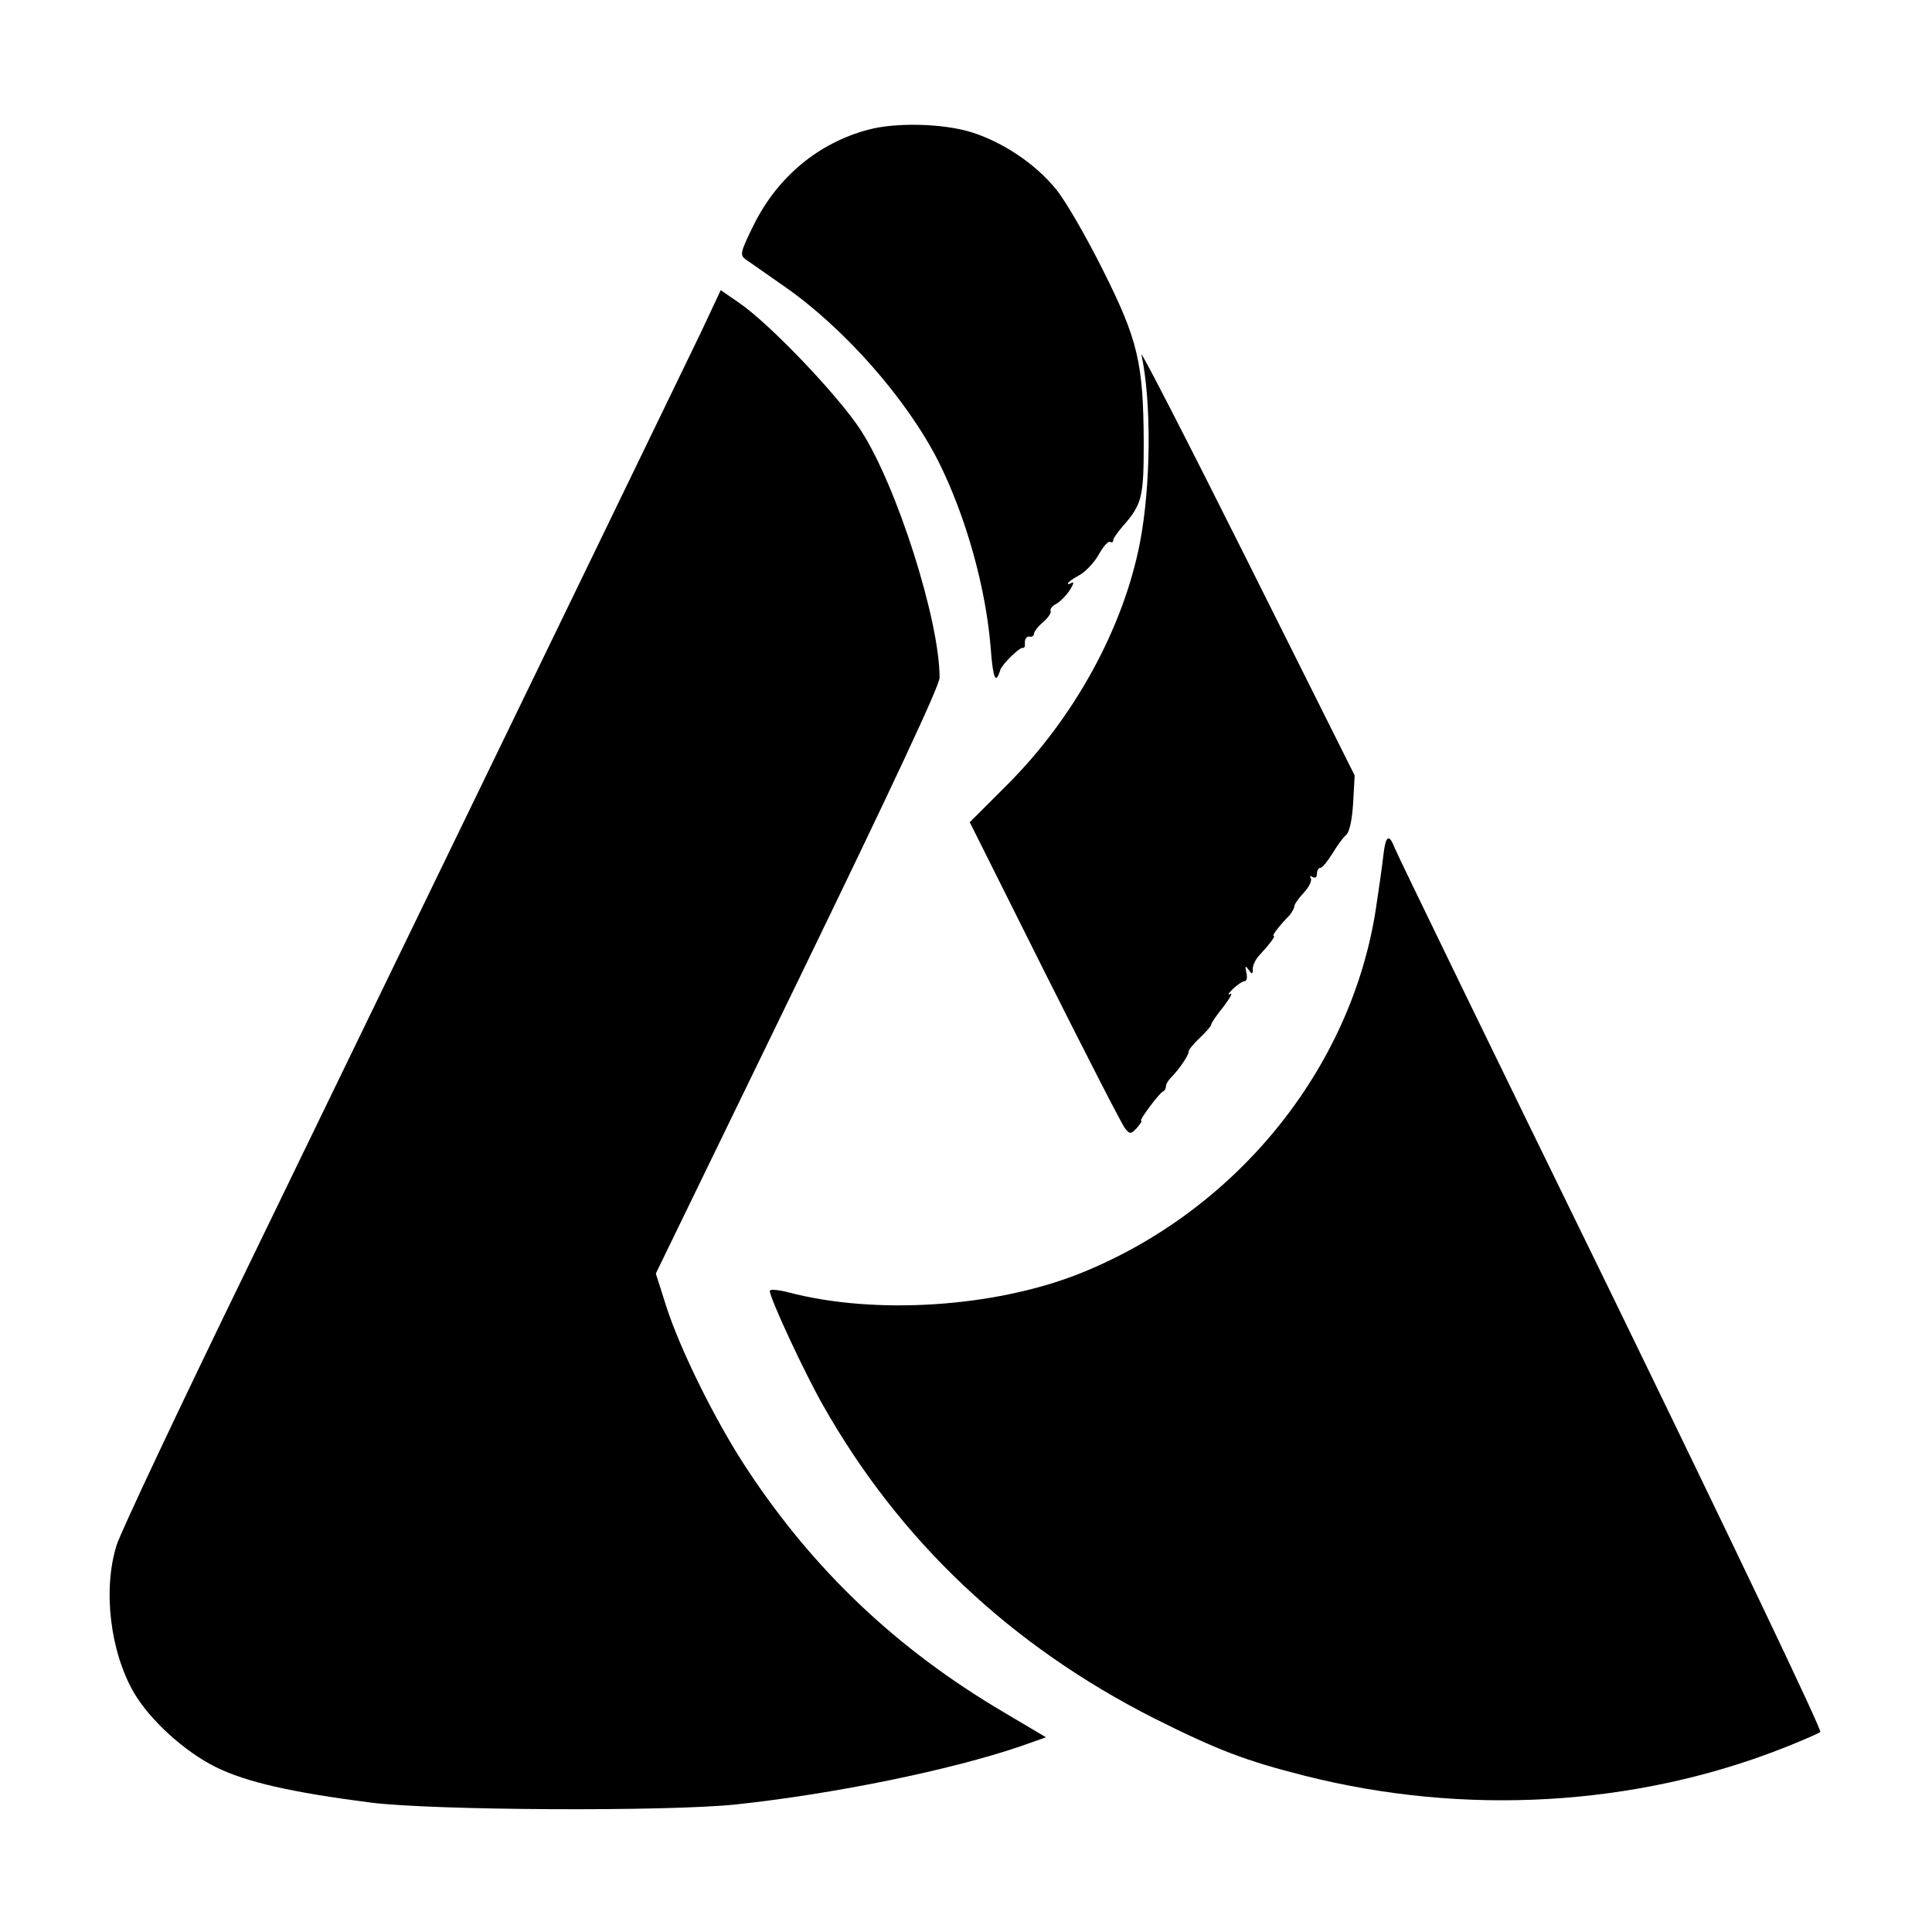 <?xml version="1.0" standalone="no"?>
<!DOCTYPE svg PUBLIC "-//W3C//DTD SVG 20010904//EN"
 "http://www.w3.org/TR/2001/REC-SVG-20010904/DTD/svg10.dtd">
<svg version="1.0" xmlns="http://www.w3.org/2000/svg"
 width="512pt" height="512pt" viewBox="0 0 512 512"
 preserveAspectRatio="xMidYMid meet">
<g transform="translate(0,512) scale(0.1,-0.1)"
fill="#000000" stroke="none">
<path d="M2300 4776 c-131 -35 -238 -124 -301 -249 -38 -77 -39 -83 -22 -95
10 -7 56 -39 103 -72 159 -111 323 -298 406 -461 74 -147 128 -340 140 -503 6
-76 13 -91 25 -51 5 15 53 62 60 58 4 -1 6 5 5 15 0 9 5 16 12 15 6 -2 12 2
12 7 0 6 11 20 25 32 13 11 22 25 19 29 -2 4 4 13 14 18 11 6 27 22 37 37 9
14 12 23 6 20 -6 -4 -11 -5 -11 -2 0 3 13 12 29 21 16 8 40 33 52 54 12 22 26
38 31 35 4 -3 8 -1 8 4 0 5 12 22 26 38 51 58 55 77 55 222 -1 210 -15 271
-109 458 -44 88 -99 183 -123 212 -55 68 -142 126 -226 152 -75 23 -201 26
-273 6z"/>
<path d="M1857 4238 c-50 -103 -248 -513 -1199 -2473 -182 -374 -339 -707
-349 -740 -37 -118 -17 -282 46 -391 43 -73 134 -156 217 -197 81 -40 201 -67
410 -94 166 -21 788 -24 968 -5 262 28 569 91 754 154 l68 24 -113 67 c-283
167 -503 376 -680 645 -82 124 -177 316 -214 432 l-27 85 376 774 c248 511
376 784 376 805 0 153 -114 510 -209 656 -59 91 -241 282 -323 338 l-48 33
-53 -113z"/>
<path d="M3025 4180 c27 -127 25 -347 -4 -498 -44 -227 -175 -466 -354 -644
l-97 -97 199 -398 c110 -219 205 -405 213 -414 12 -15 15 -15 31 2 9 11 15 19
11 19 -6 0 48 74 59 78 4 2 7 8 7 14 0 5 6 15 13 22 22 22 48 61 47 69 -1 4
13 21 30 37 16 15 30 31 30 35 0 4 15 26 33 48 17 23 25 37 17 33 -8 -5 -5 1
7 13 12 11 26 21 32 21 5 0 7 10 4 22 -4 19 -3 20 6 8 9 -13 11 -13 11 3 0 9
8 26 18 36 31 34 43 51 37 51 -5 0 17 29 43 55 6 8 12 18 12 23 0 5 11 21 25
36 14 15 22 32 19 38 -4 7 -2 8 4 4 7 -4 12 -1 12 8 0 9 4 16 9 16 5 0 19 17
32 38 12 20 28 42 36 49 9 7 16 38 19 85 l4 73 -285 570 c-157 314 -283 559
-280 545z"/>
<path d="M3666 2853 c-3 -27 -12 -91 -20 -143 -66 -425 -372 -801 -787 -966
-226 -89 -541 -109 -769 -49 -27 7 -50 9 -50 4 0 -19 91 -215 141 -303 203
-359 497 -637 878 -830 168 -84 241 -112 399 -152 423 -107 873 -81 1264 72
51 20 97 40 102 44 5 5 -244 525 -554 1162 -310 634 -568 1165 -574 1181 -15
39 -24 33 -30 -20z"/>
</g>
</svg>
